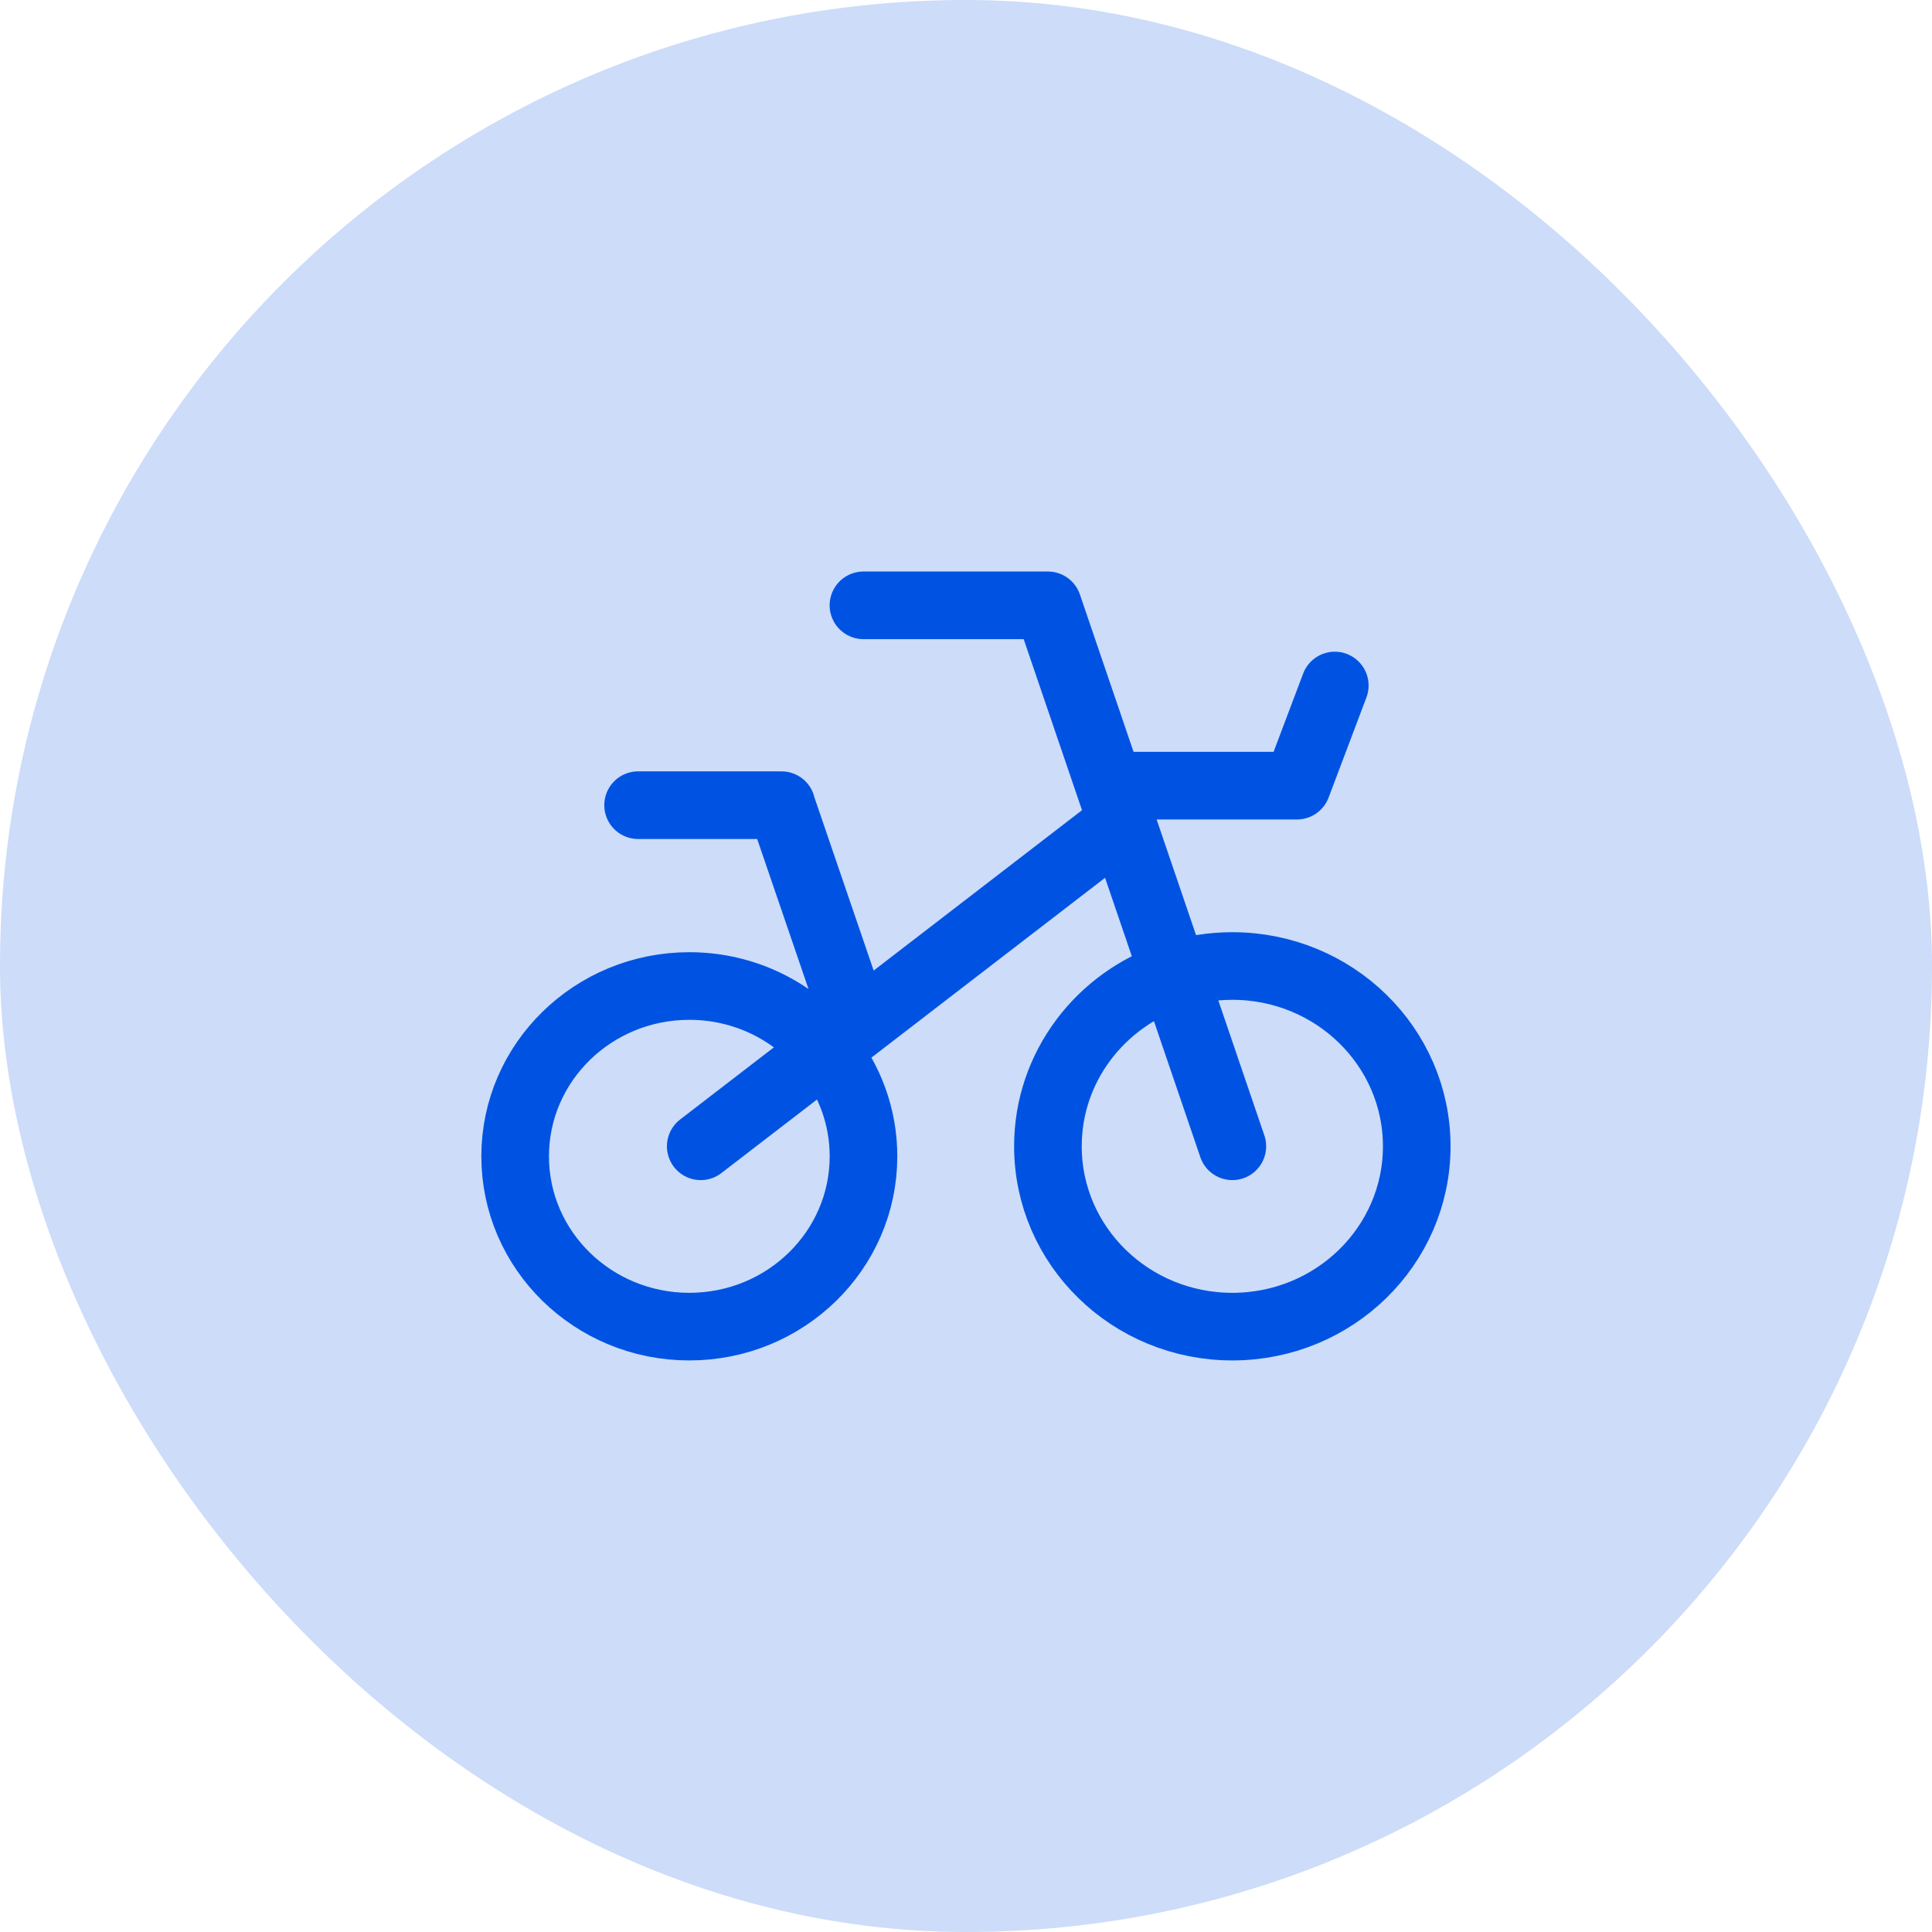 <svg width="50" height="50" viewBox="0 0 50 50" fill="none" xmlns="http://www.w3.org/2000/svg">
<rect width="50" height="50" rx="25" fill="#0053E2" fill-opacity="0.2"/>
<path d="M16.514 20.838H20.226M20.226 20.852L22.177 26.555M18.135 29.666L21.366 27.18M29.033 21.279L21.366 27.18M22.346 15.666H27.119L30.383 25.238M31.893 29.666L30.383 25.238M28.71 20.333H33.565L34.544 17.741M30.383 25.238C30.857 25.084 31.365 25 31.893 25C34.529 25 36.665 27.089 36.665 29.666C36.665 32.244 34.529 34.333 31.893 34.333C29.257 34.333 27.12 32.244 27.12 29.666C27.12 27.605 28.487 25.856 30.383 25.238ZM21.366 27.18C21.98 27.933 22.347 28.888 22.347 29.926C22.347 32.36 20.329 34.333 17.84 34.333C15.35 34.333 13.332 32.36 13.332 29.926C13.332 27.492 15.35 25.518 17.84 25.518C19.267 25.518 20.54 26.167 21.366 27.18Z" stroke="#0053E2" stroke-width="1.75" stroke-linecap="round" stroke-linejoin="round"/>
</svg>
